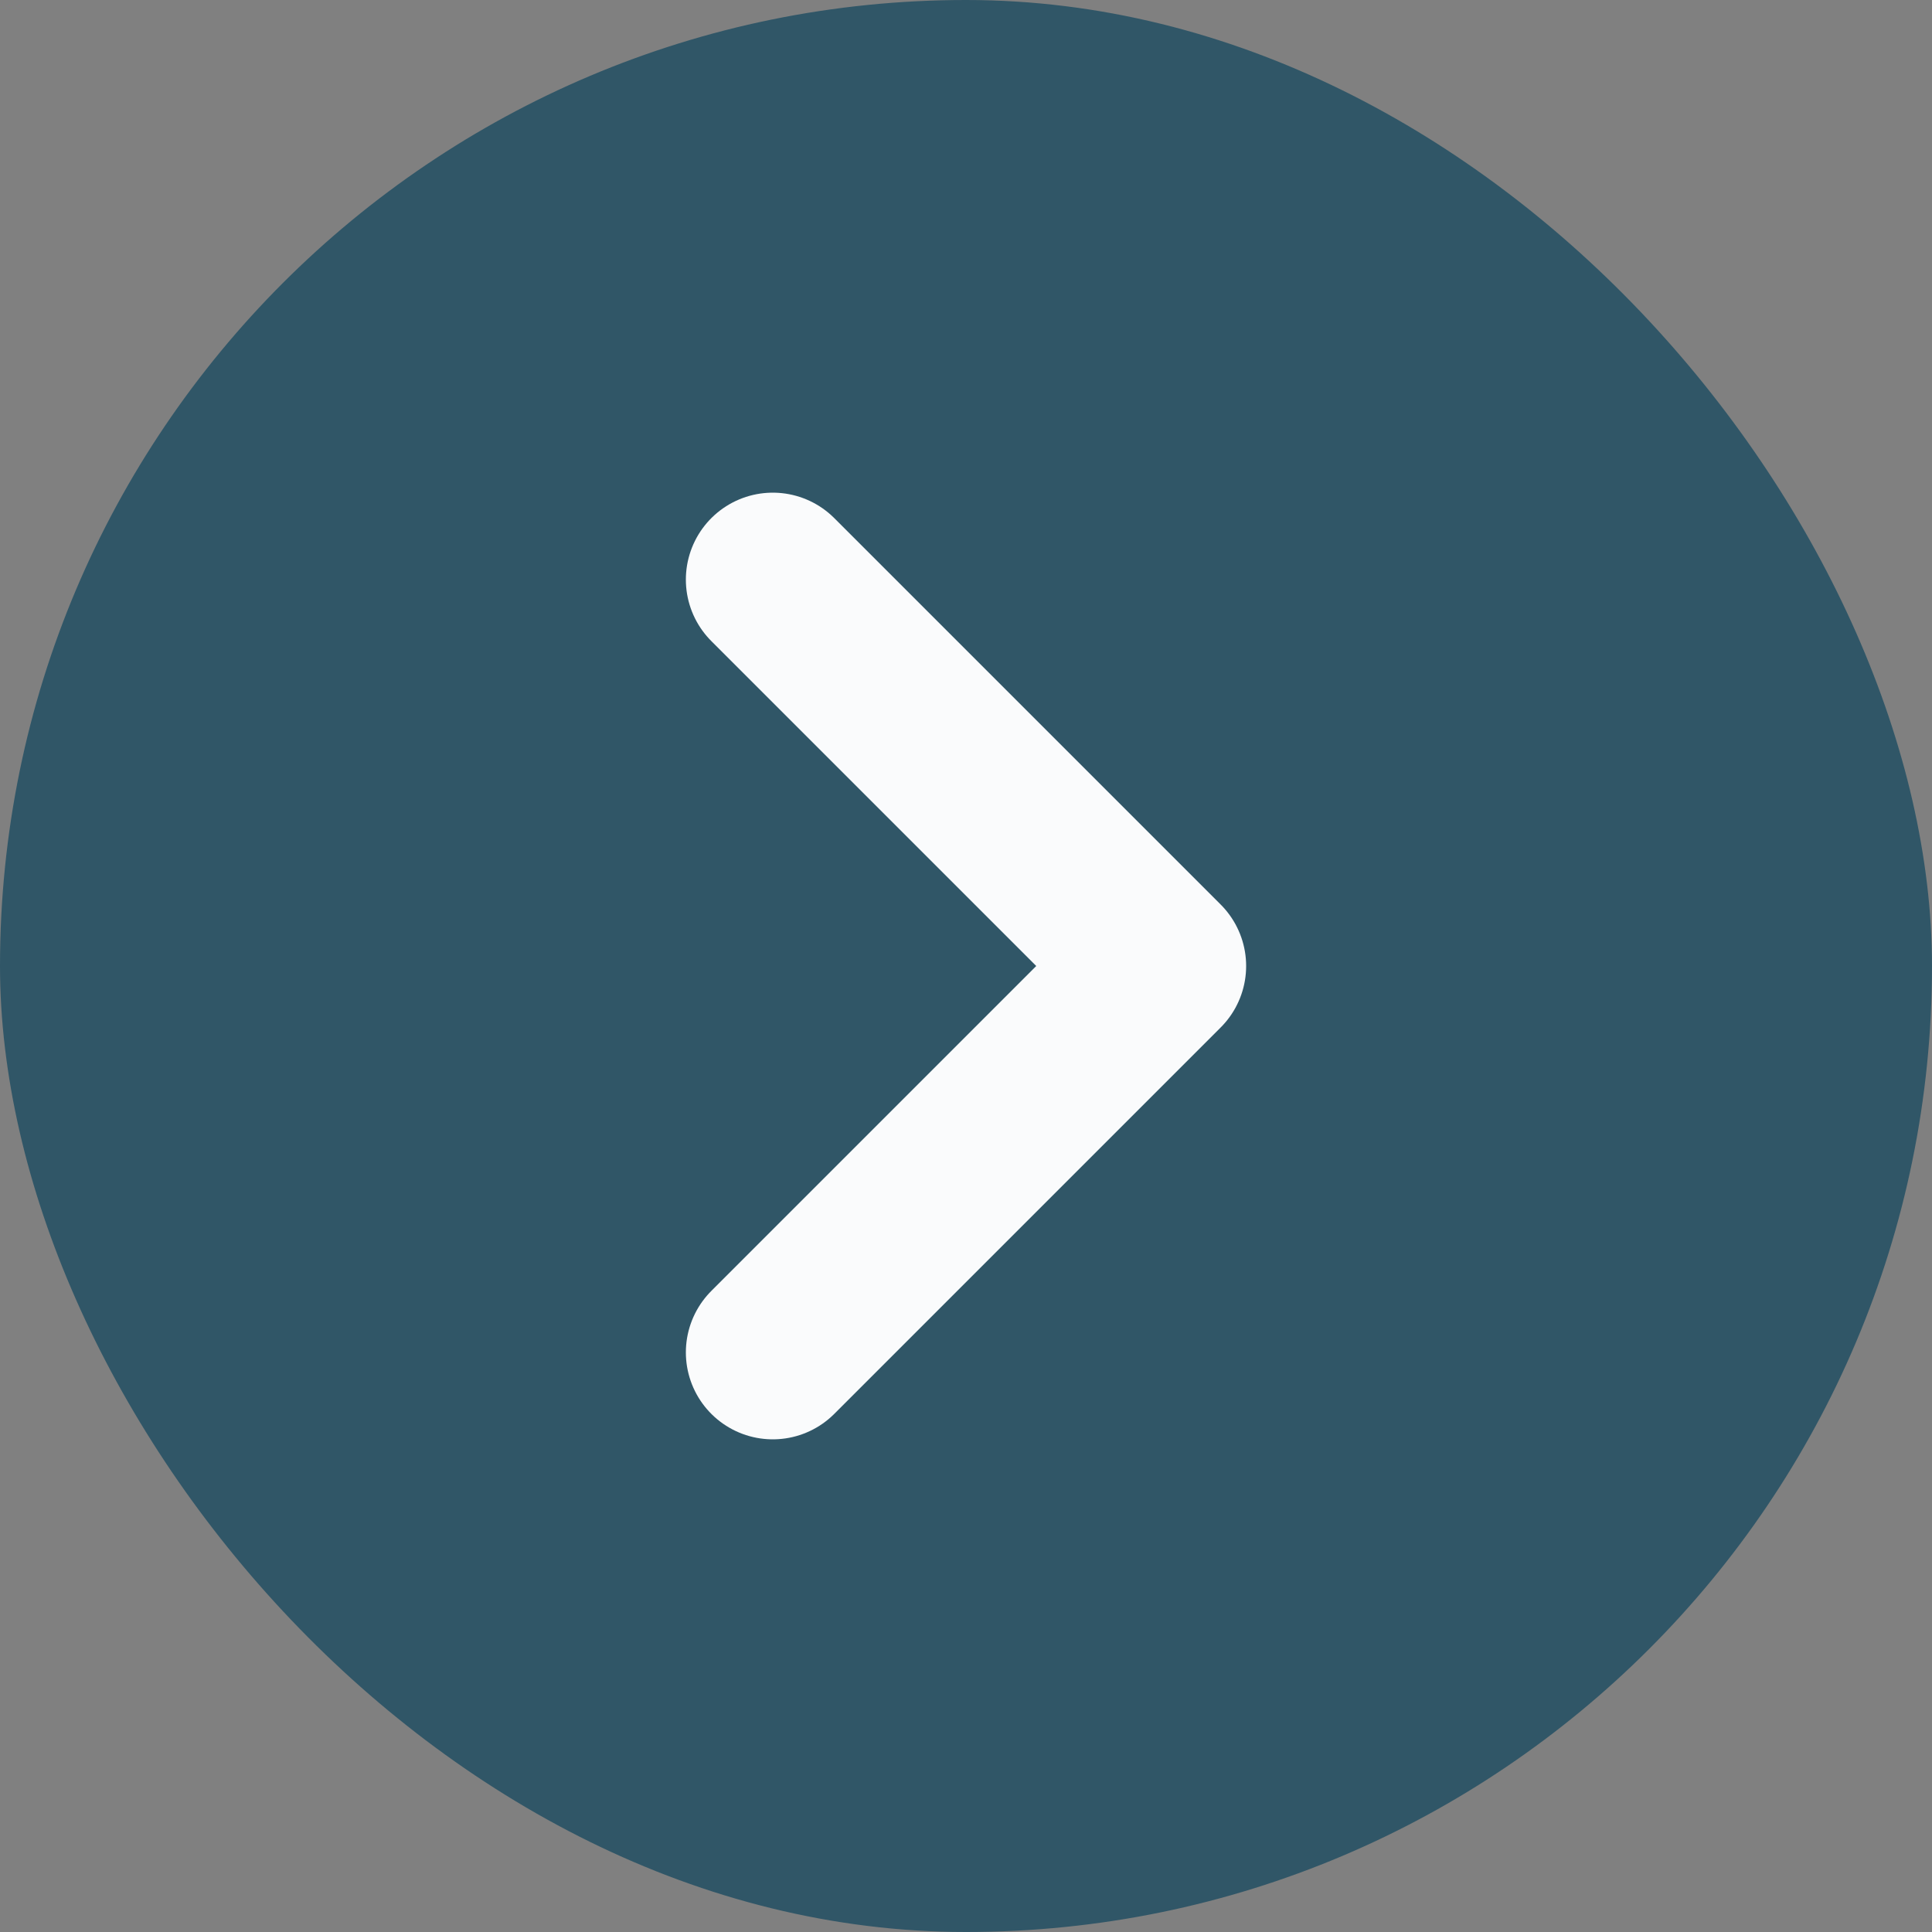 <svg width="20" height="20" viewBox="0 0 20 20" fill="none" xmlns="http://www.w3.org/2000/svg">
<rect x="0" y="0" width="20" height="20" fill="#808080" stroke="none"/>
<rect width="20" height="20" rx="10" fill="#305667"/>
<path d="M8 14L12 10L8 6" stroke="#FAFBFC" stroke-width="1.8" stroke-linecap="round" stroke-linejoin="round"/>
</svg>

